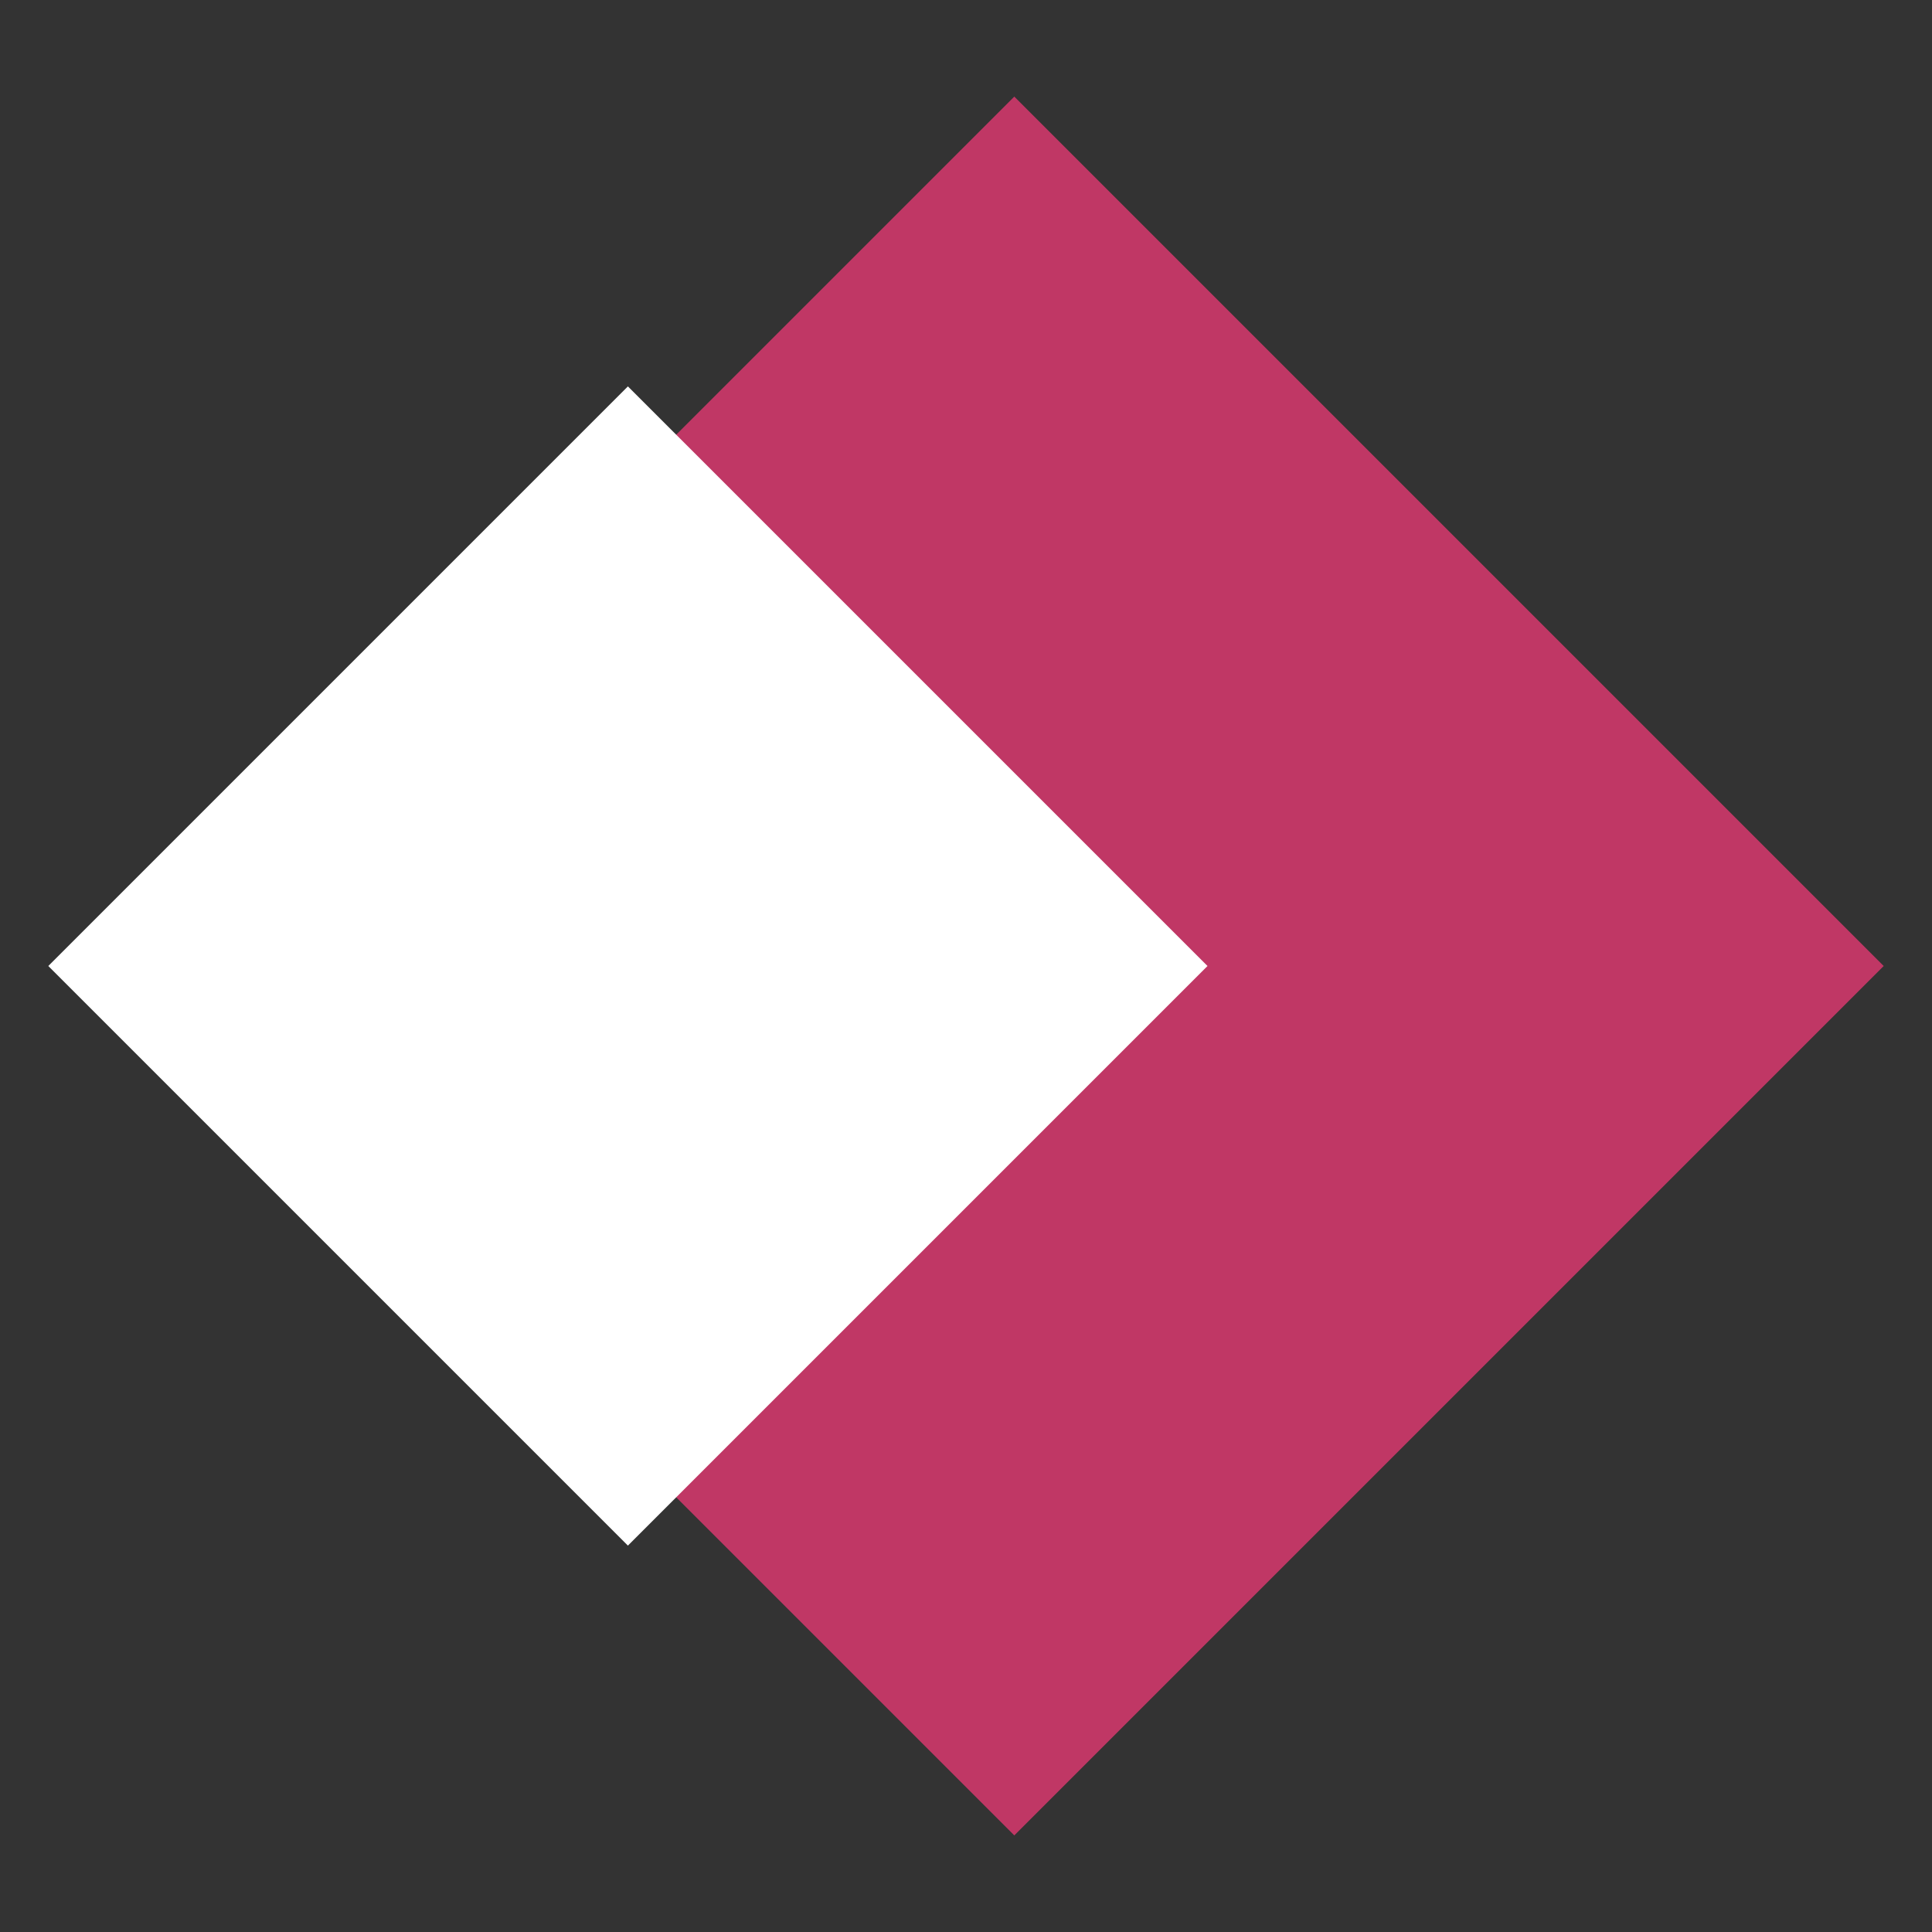 <svg width="40" height="40" viewBox="0 0 40 40" fill="none" xmlns="http://www.w3.org/2000/svg">
<rect x="0" y="0" width="40" height="40" fill="#333333" stroke="none"/>
<path d="M39 20L21 2L3 20L21 38L39 20Z" fill="#C03765"/>
<path d="M25 20L13 8L1 20L13 32L25 20Z" fill="white"/>
</svg>
